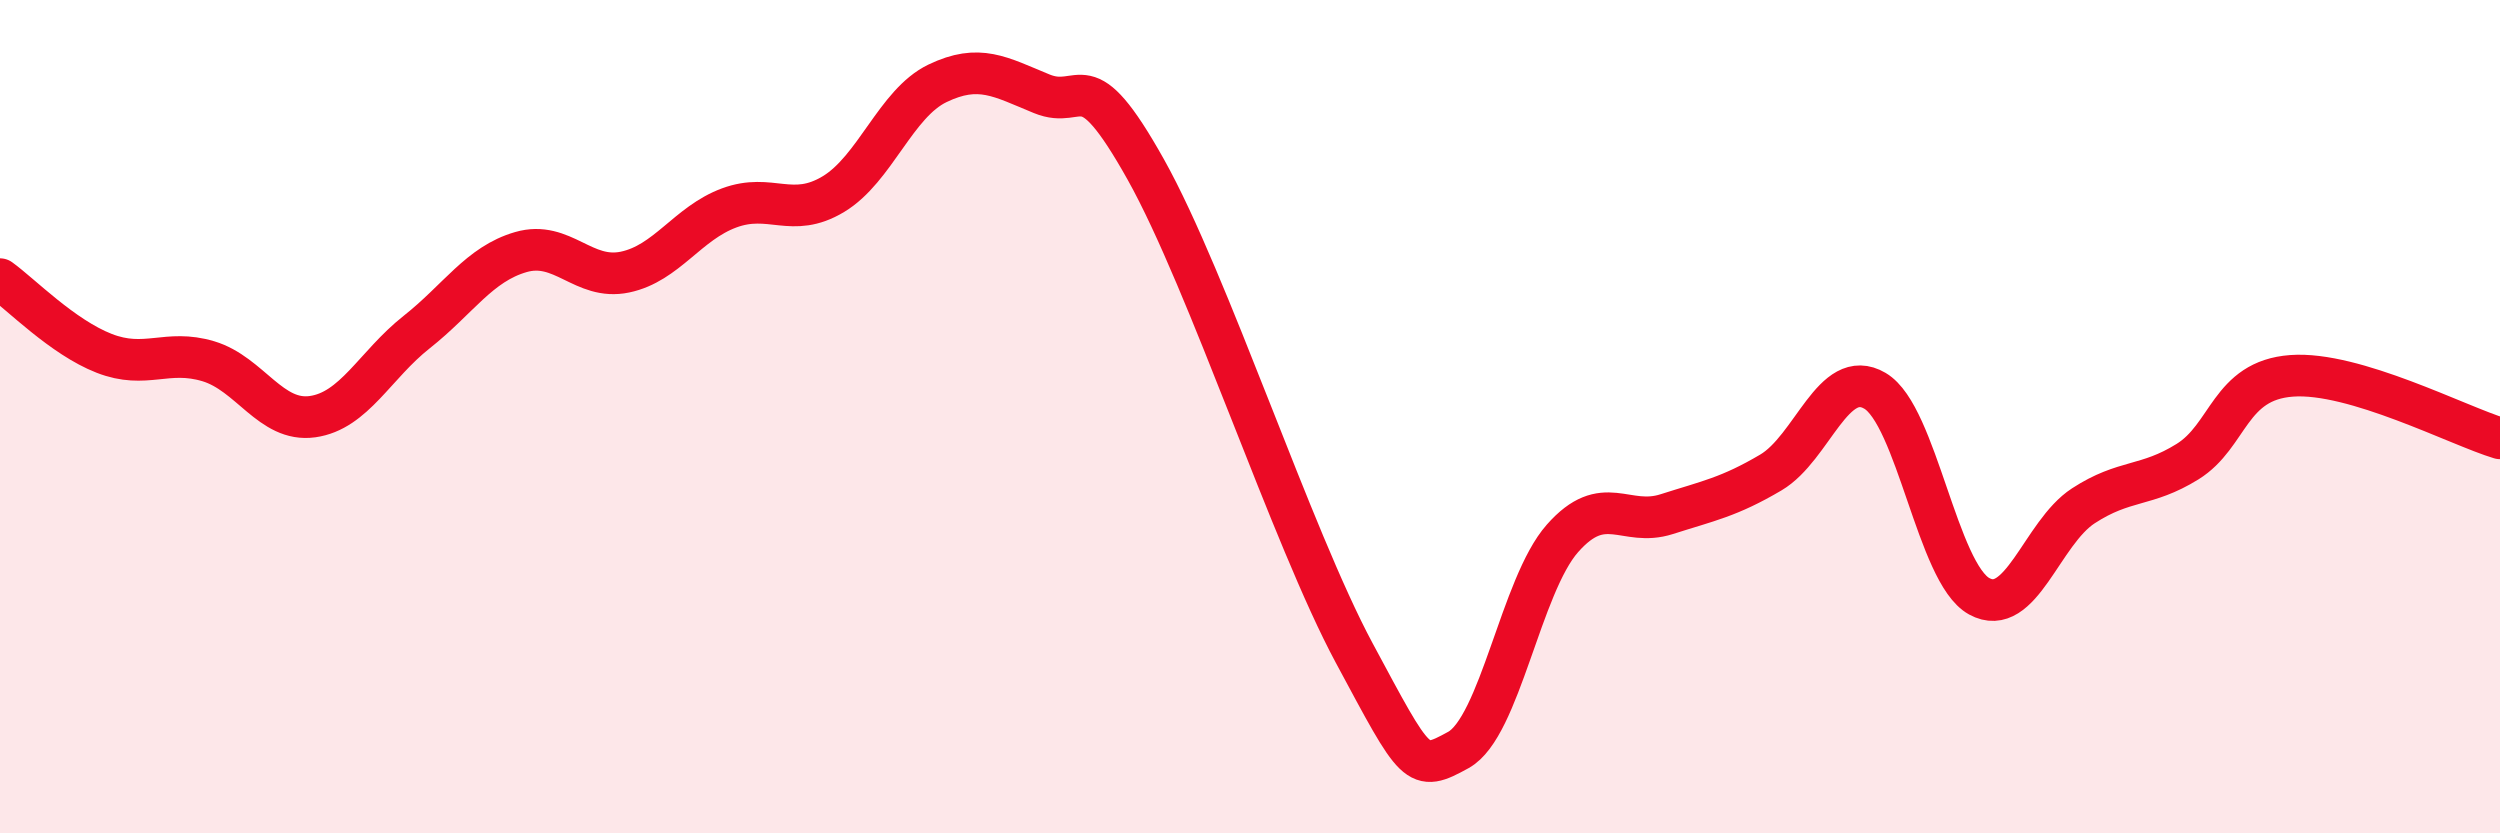 
    <svg width="60" height="20" viewBox="0 0 60 20" xmlns="http://www.w3.org/2000/svg">
      <path
        d="M 0,6.7 C 0.5,7.06 1.5,8.09 2.5,8.48 C 3.5,8.87 4,8.37 5,8.67 C 6,8.97 6.5,10.14 7.5,10 C 8.5,9.86 9,8.76 10,7.97 C 11,7.18 11.5,6.34 12.5,6.05 C 13.5,5.76 14,6.74 15,6.53 C 16,6.32 16.5,5.36 17.5,4.99 C 18.5,4.62 19,5.26 20,4.66 C 21,4.06 21.5,2.48 22.5,2 C 23.5,1.52 24,1.84 25,2.25 C 26,2.66 26,1.39 27.5,4.07 C 29,6.75 31,12.88 32.5,15.67 C 34,18.46 34,18.55 35,18 C 36,17.45 36.5,14.05 37.5,12.92 C 38.5,11.79 39,12.66 40,12.34 C 41,12.02 41.5,11.93 42.5,11.34 C 43.5,10.75 44,8.79 45,9.38 C 46,9.97 46.5,13.76 47.5,14.31 C 48.5,14.86 49,12.79 50,12.14 C 51,11.49 51.5,11.7 52.5,11.08 C 53.5,10.46 53.5,9.13 55,9.02 C 56.5,8.91 59,10.22 60,10.52L60 20L0 20Z"
        fill="#EB0A25"
        opacity="0.1"
        stroke-linecap="round"
        stroke-linejoin="round"
      />
      <path
        d="M 0,6.7 C 0.5,7.06 1.5,8.09 2.5,8.48 C 3.5,8.87 4,8.37 5,8.67 C 6,8.97 6.5,10.14 7.5,10 C 8.5,9.86 9,8.76 10,7.97 C 11,7.18 11.5,6.34 12.5,6.05 C 13.5,5.76 14,6.74 15,6.53 C 16,6.32 16.5,5.36 17.5,4.99 C 18.5,4.62 19,5.26 20,4.66 C 21,4.06 21.5,2.48 22.5,2 C 23.5,1.52 24,1.84 25,2.25 C 26,2.66 26,1.39 27.5,4.07 C 29,6.75 31,12.88 32.5,15.67 C 34,18.46 34,18.55 35,18 C 36,17.45 36.5,14.05 37.5,12.92 C 38.5,11.79 39,12.66 40,12.34 C 41,12.02 41.5,11.93 42.5,11.34 C 43.5,10.75 44,8.79 45,9.38 C 46,9.97 46.5,13.76 47.5,14.31 C 48.5,14.86 49,12.79 50,12.14 C 51,11.49 51.5,11.7 52.5,11.08 C 53.5,10.46 53.5,9.13 55,9.02 C 56.5,8.91 59,10.22 60,10.52"
        stroke="#EB0A25"
        stroke-width="1"
        fill="none"
        stroke-linecap="round"
        stroke-linejoin="round"
      />
    </svg>
  